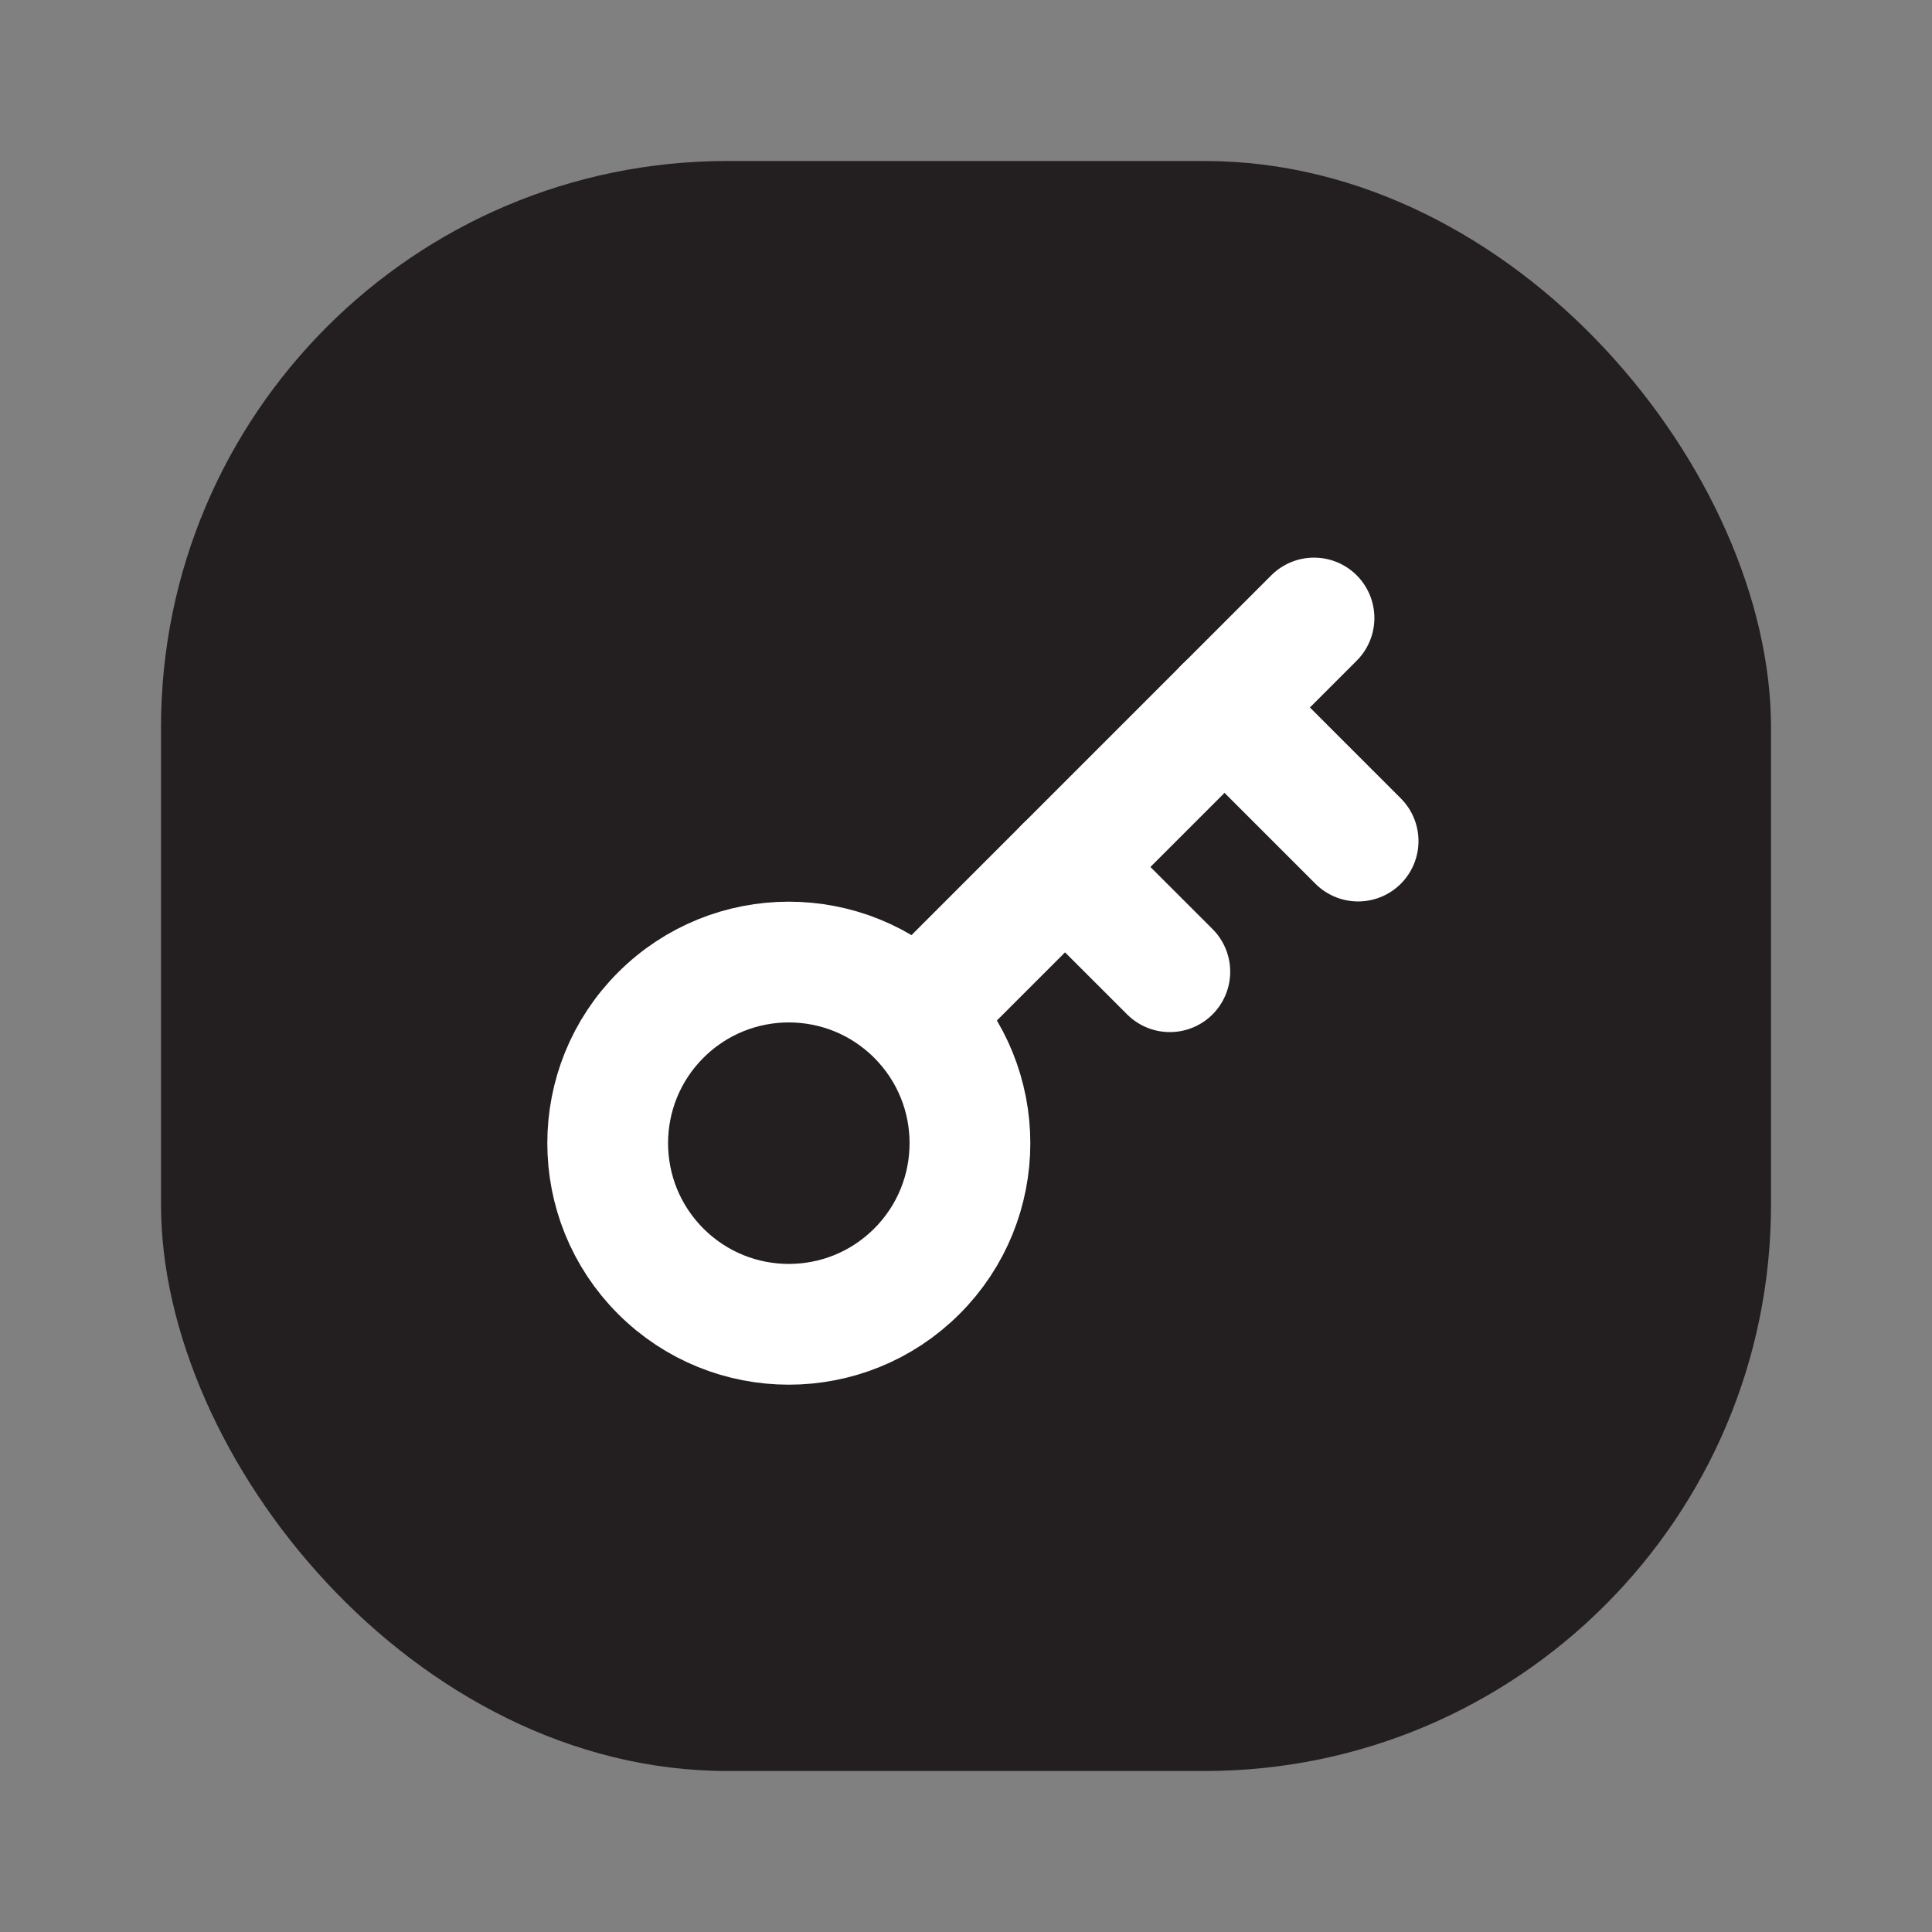 <?xml version="1.0" encoding="UTF-8"?> <svg xmlns="http://www.w3.org/2000/svg" width="24" height="24" viewBox="0 0 24 24" fill="none"><rect x="0" y="0" width="24" height="24" fill="#808080" stroke="none"/><g clip-path="url(#clip0_139_187)"><rect x="2" y="2" width="20" height="20" rx="7.035" fill="#231F20"></rect><circle cx="9.799" cy="14.201" r="2.25" transform="rotate(-135 9.799 14.201)" stroke="white" stroke-width="1.5"></circle><path d="M11.658 12.342L16.323 7.677" stroke="white" stroke-width="1.5" stroke-miterlimit="10" stroke-linecap="round" stroke-linejoin="round"></path><path d="M13.23 10.77L14.532 12.071" stroke="white" stroke-width="1.5" stroke-miterlimit="10" stroke-linecap="round" stroke-linejoin="round"></path><path d="M15.211 8.788L16.871 10.448" stroke="white" stroke-width="1.5" stroke-miterlimit="10" stroke-linecap="round" stroke-linejoin="round"></path></g><defs><clipPath id="clip0_139_187"><rect width="24" height="24" fill="white"></rect></clipPath></defs></svg> 